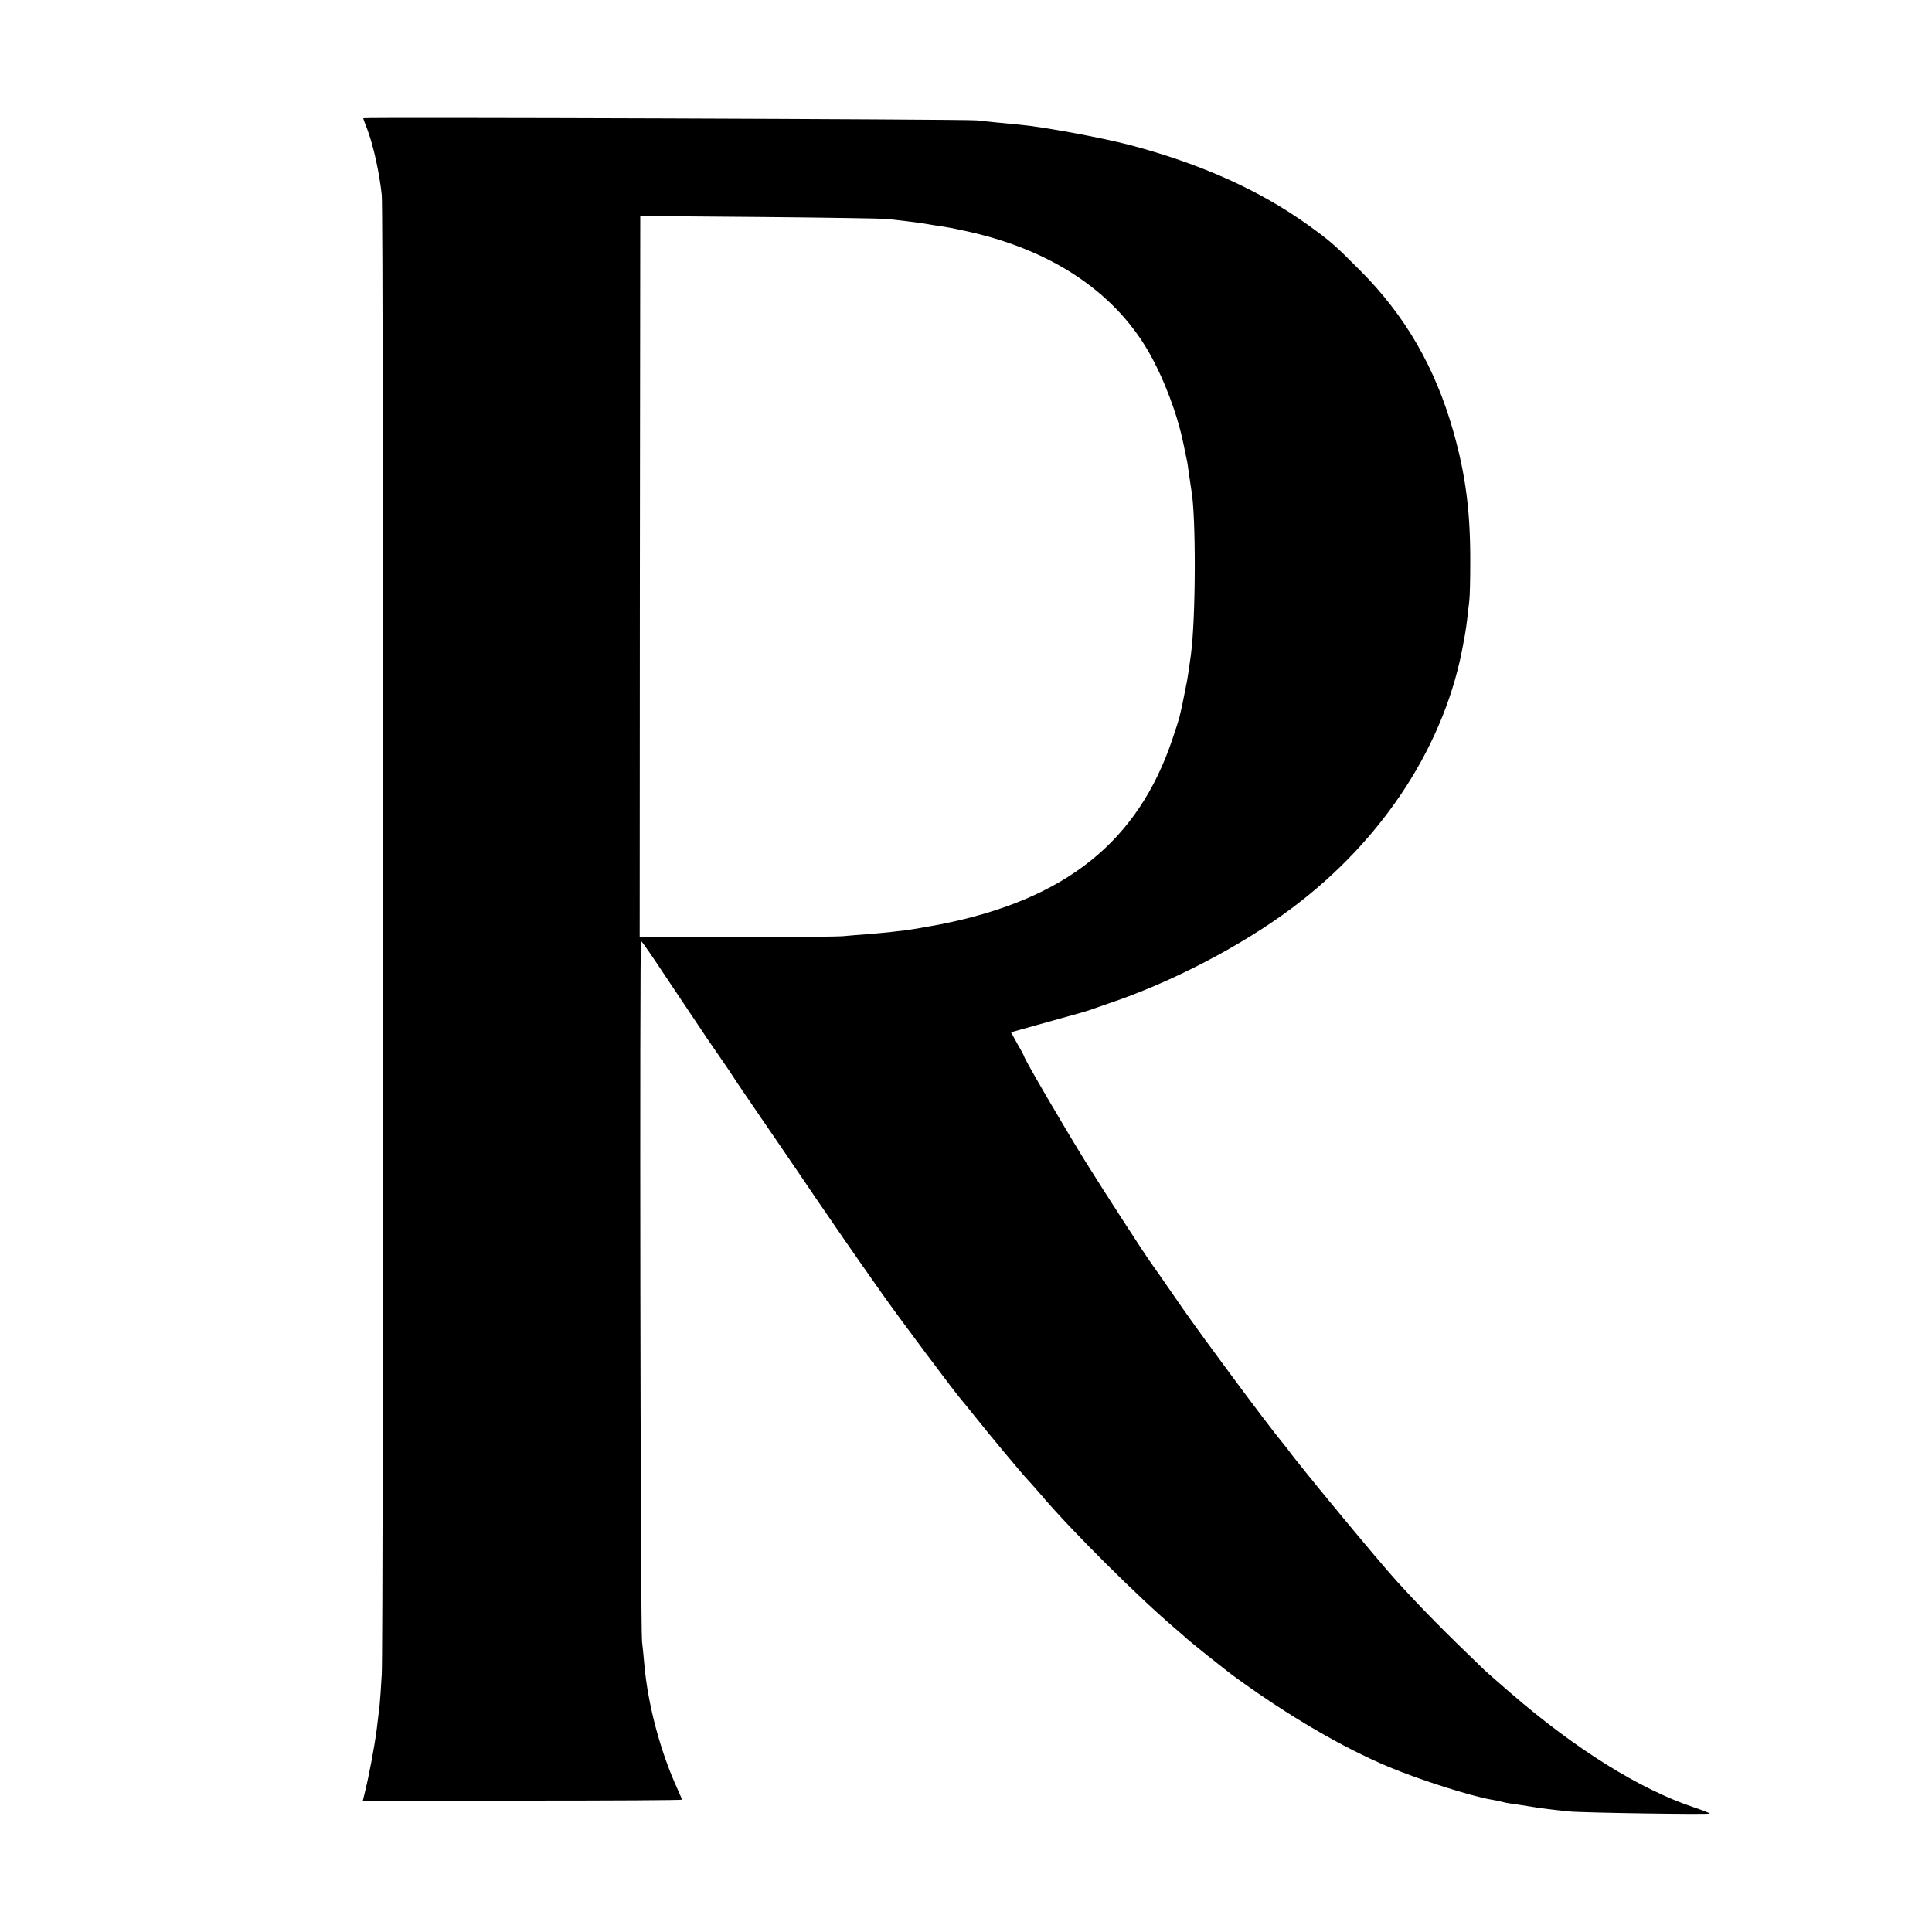 <?xml version="1.0" standalone="no"?>
<!DOCTYPE svg PUBLIC "-//W3C//DTD SVG 20010904//EN"
 "http://www.w3.org/TR/2001/REC-SVG-20010904/DTD/svg10.dtd">
<svg version="1.0" xmlns="http://www.w3.org/2000/svg"
 width="1000pt" height="1000pt" viewBox="0 0 1000 1000"
 preserveAspectRatio="xMidYMid meet">
<g transform="translate(0,1000) scale(0.1,-0.1)"
fill="#000000" stroke="none">
<path d="M1880 9388 c0 -2 9 -27 21 -57 32 -86 63 -226 75 -341 10 -87 9
-7490 0 -7655 -4 -71 -9 -143 -11 -160 -2 -16 -9 -73 -15 -125 -12 -93 -41
-247 -65 -342 l-7 -28 826 0 c454 0 826 2 826 5 0 2 -12 30 -26 61 -86 189
-151 432 -169 639 -3 39 -9 93 -12 120 -8 72 -13 3625 -5 3624 4 0 59 -80 123
-177 65 -97 166 -248 225 -336 60 -87 114 -165 119 -174 16 -26 82 -123 270
-397 34 -49 110 -162 170 -250 91 -133 184 -269 340 -490 81 -116 393 -533
415 -555 3 -3 32 -39 65 -80 71 -90 254 -309 275 -330 8 -8 40 -44 70 -79 157
-185 504 -530 695 -692 22 -19 42 -36 45 -39 12 -14 220 -180 269 -215 273
-198 548 -359 788 -460 162 -68 427 -152 533 -170 19 -3 43 -8 53 -11 10 -3
30 -7 45 -9 15 -2 56 -8 92 -14 67 -11 116 -17 210 -27 68 -7 730 -17 730 -11
0 2 -37 17 -82 32 -281 94 -614 302 -949 592 -68 59 -134 116 -145 128 -188
180 -325 319 -448 455 -97 107 -505 600 -558 675 -4 5 -20 26 -36 45 -84 103
-405 536 -510 687 -117 169 -153 221 -163 234 -40 56 -239 364 -339 524 -107
172 -320 537 -320 549 0 2 -15 31 -34 63 l-33 60 186 52 c188 52 194 54 221
63 8 3 51 18 95 33 328 110 687 297 951 494 478 357 801 858 890 1381 4 19 8
42 9 50 4 20 14 103 20 160 3 25 5 113 5 195 1 266 -23 452 -87 680 -94 332
-249 601 -483 835 -133 134 -153 151 -269 235 -252 181 -556 317 -921 414
-149 39 -452 95 -575 106 -69 6 -173 17 -220 22 -50 6 -3175 17 -3175 11z
m2710 -521 c64 -7 162 -19 180 -22 8 -1 35 -6 60 -10 82 -12 95 -15 160 -29
440 -93 770 -309 953 -623 79 -137 150 -322 182 -478 9 -44 18 -87 20 -96 2
-9 6 -40 10 -69 4 -29 9 -62 11 -74 25 -130 24 -664 -2 -856 -8 -59 -16 -114
-20 -135 -2 -11 -7 -33 -10 -50 -3 -16 -10 -50 -15 -75 -6 -25 -12 -52 -14
-61 -2 -9 -17 -58 -35 -110 -178 -534 -552 -834 -1200 -963 -69 -13 -150 -27
-180 -31 -30 -3 -69 -8 -86 -10 -17 -2 -66 -6 -110 -10 -43 -3 -104 -8 -134
-11 -43 -4 -795 -7 -1007 -5 l-42 1 1 1866 2 1866 615 -5 c339 -3 636 -8 661
-10z"/>
</g>
</svg>
